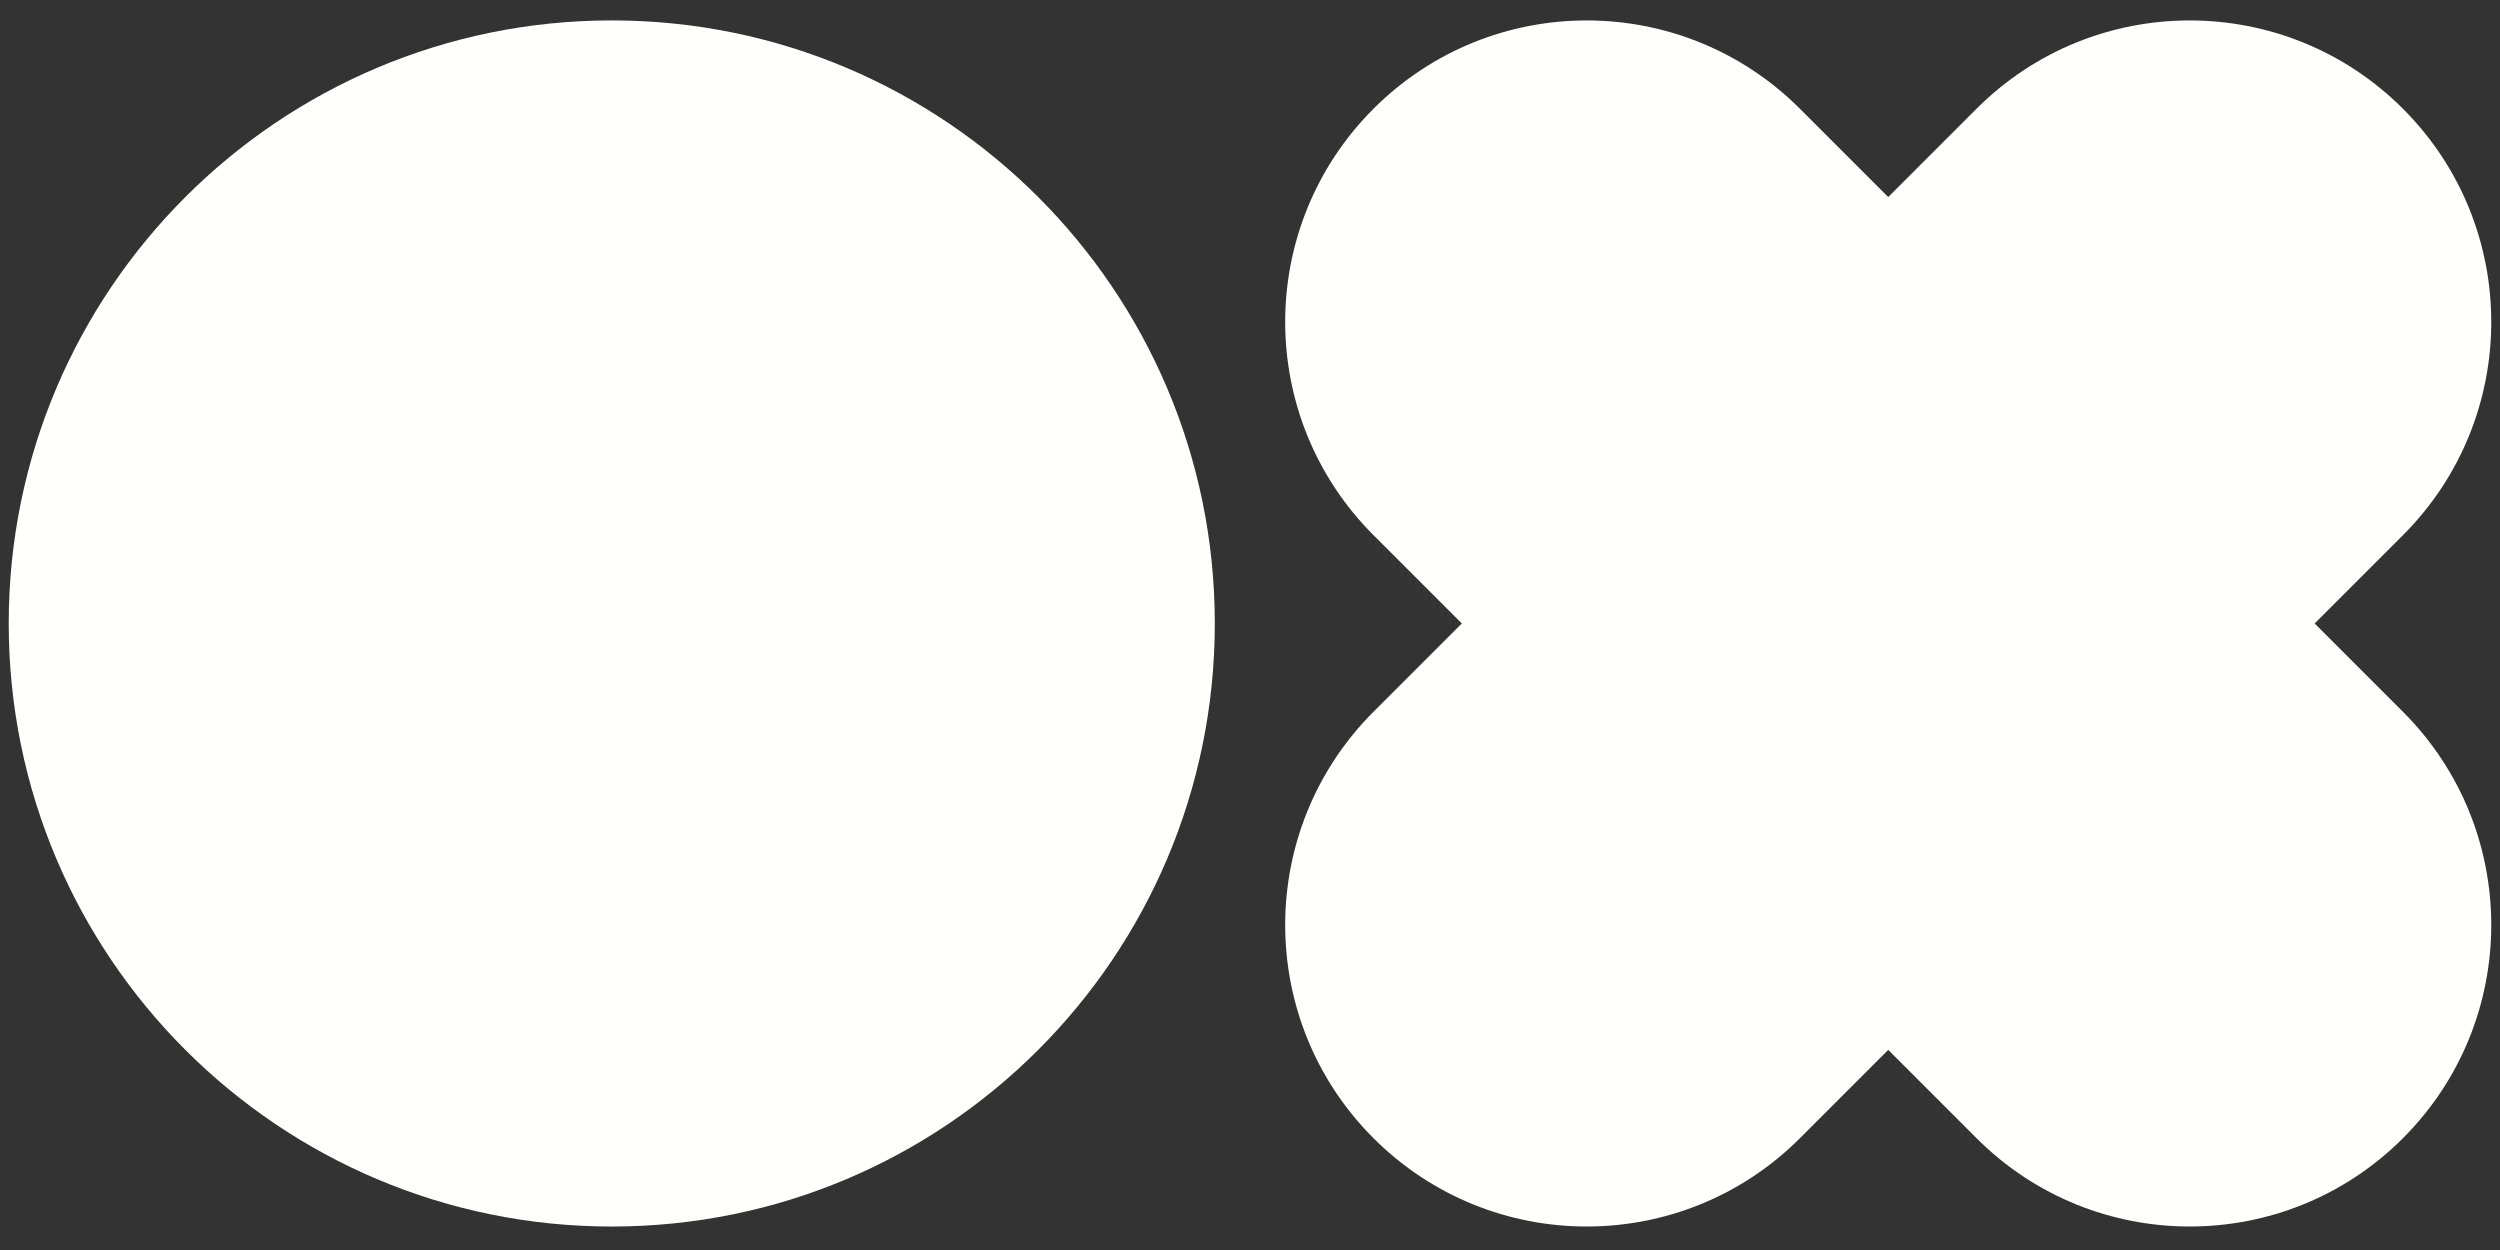 <?xml version="1.0" encoding="UTF-8"?>
<svg width="90px" height="45px" viewBox="0 0 90 45" version="1.1" xmlns="http://www.w3.org/2000/svg" xmlns:xlink="http://www.w3.org/1999/xlink">
    <rect x="0" y="0" width="90" height="45" fill="#333333" stroke="none"/>
    <title>Group</title>
    <g id="Page-1" stroke="none" stroke-width="1" fill="none" fill-rule="evenodd">
        <g id="graphics" transform="translate(-595, -18)" fill="#FFFFFE">
            <g id="Group-10" transform="translate(595.314, 18.735)">
                <g id="Group" transform="translate(0, 0)">
                    <path d="M43.419,21.71 C43.419,33.7 33.699,43.42 21.71,43.42 C9.72,43.42 0,33.7 0,21.71 C0,9.72 9.72,0 21.71,0 C33.699,0 43.419,9.72 43.419,21.71" id="Fill-2"></path>
                    <path d="M83.013,21.71 L86.192,18.531 C90.431,14.292 90.431,7.419 86.192,3.18 C81.953,-1.059 75.08,-1.059 70.841,3.18 L67.662,6.359 L64.483,3.18 C60.243,-1.059 53.371,-1.059 49.132,3.18 C44.893,7.419 44.893,14.292 49.132,18.531 L52.311,21.71 L49.132,24.889 C44.893,29.128 44.893,36.001 49.132,40.24 C53.371,44.479 60.243,44.479 64.483,40.24 L67.662,37.061 L70.841,40.24 C75.08,44.479 81.953,44.479 86.192,40.24 C90.431,36.001 90.431,29.128 86.192,24.889 L83.013,21.71 Z" id="Fill-4"></path>
                </g>
            </g>
        </g>
    </g>
</svg>